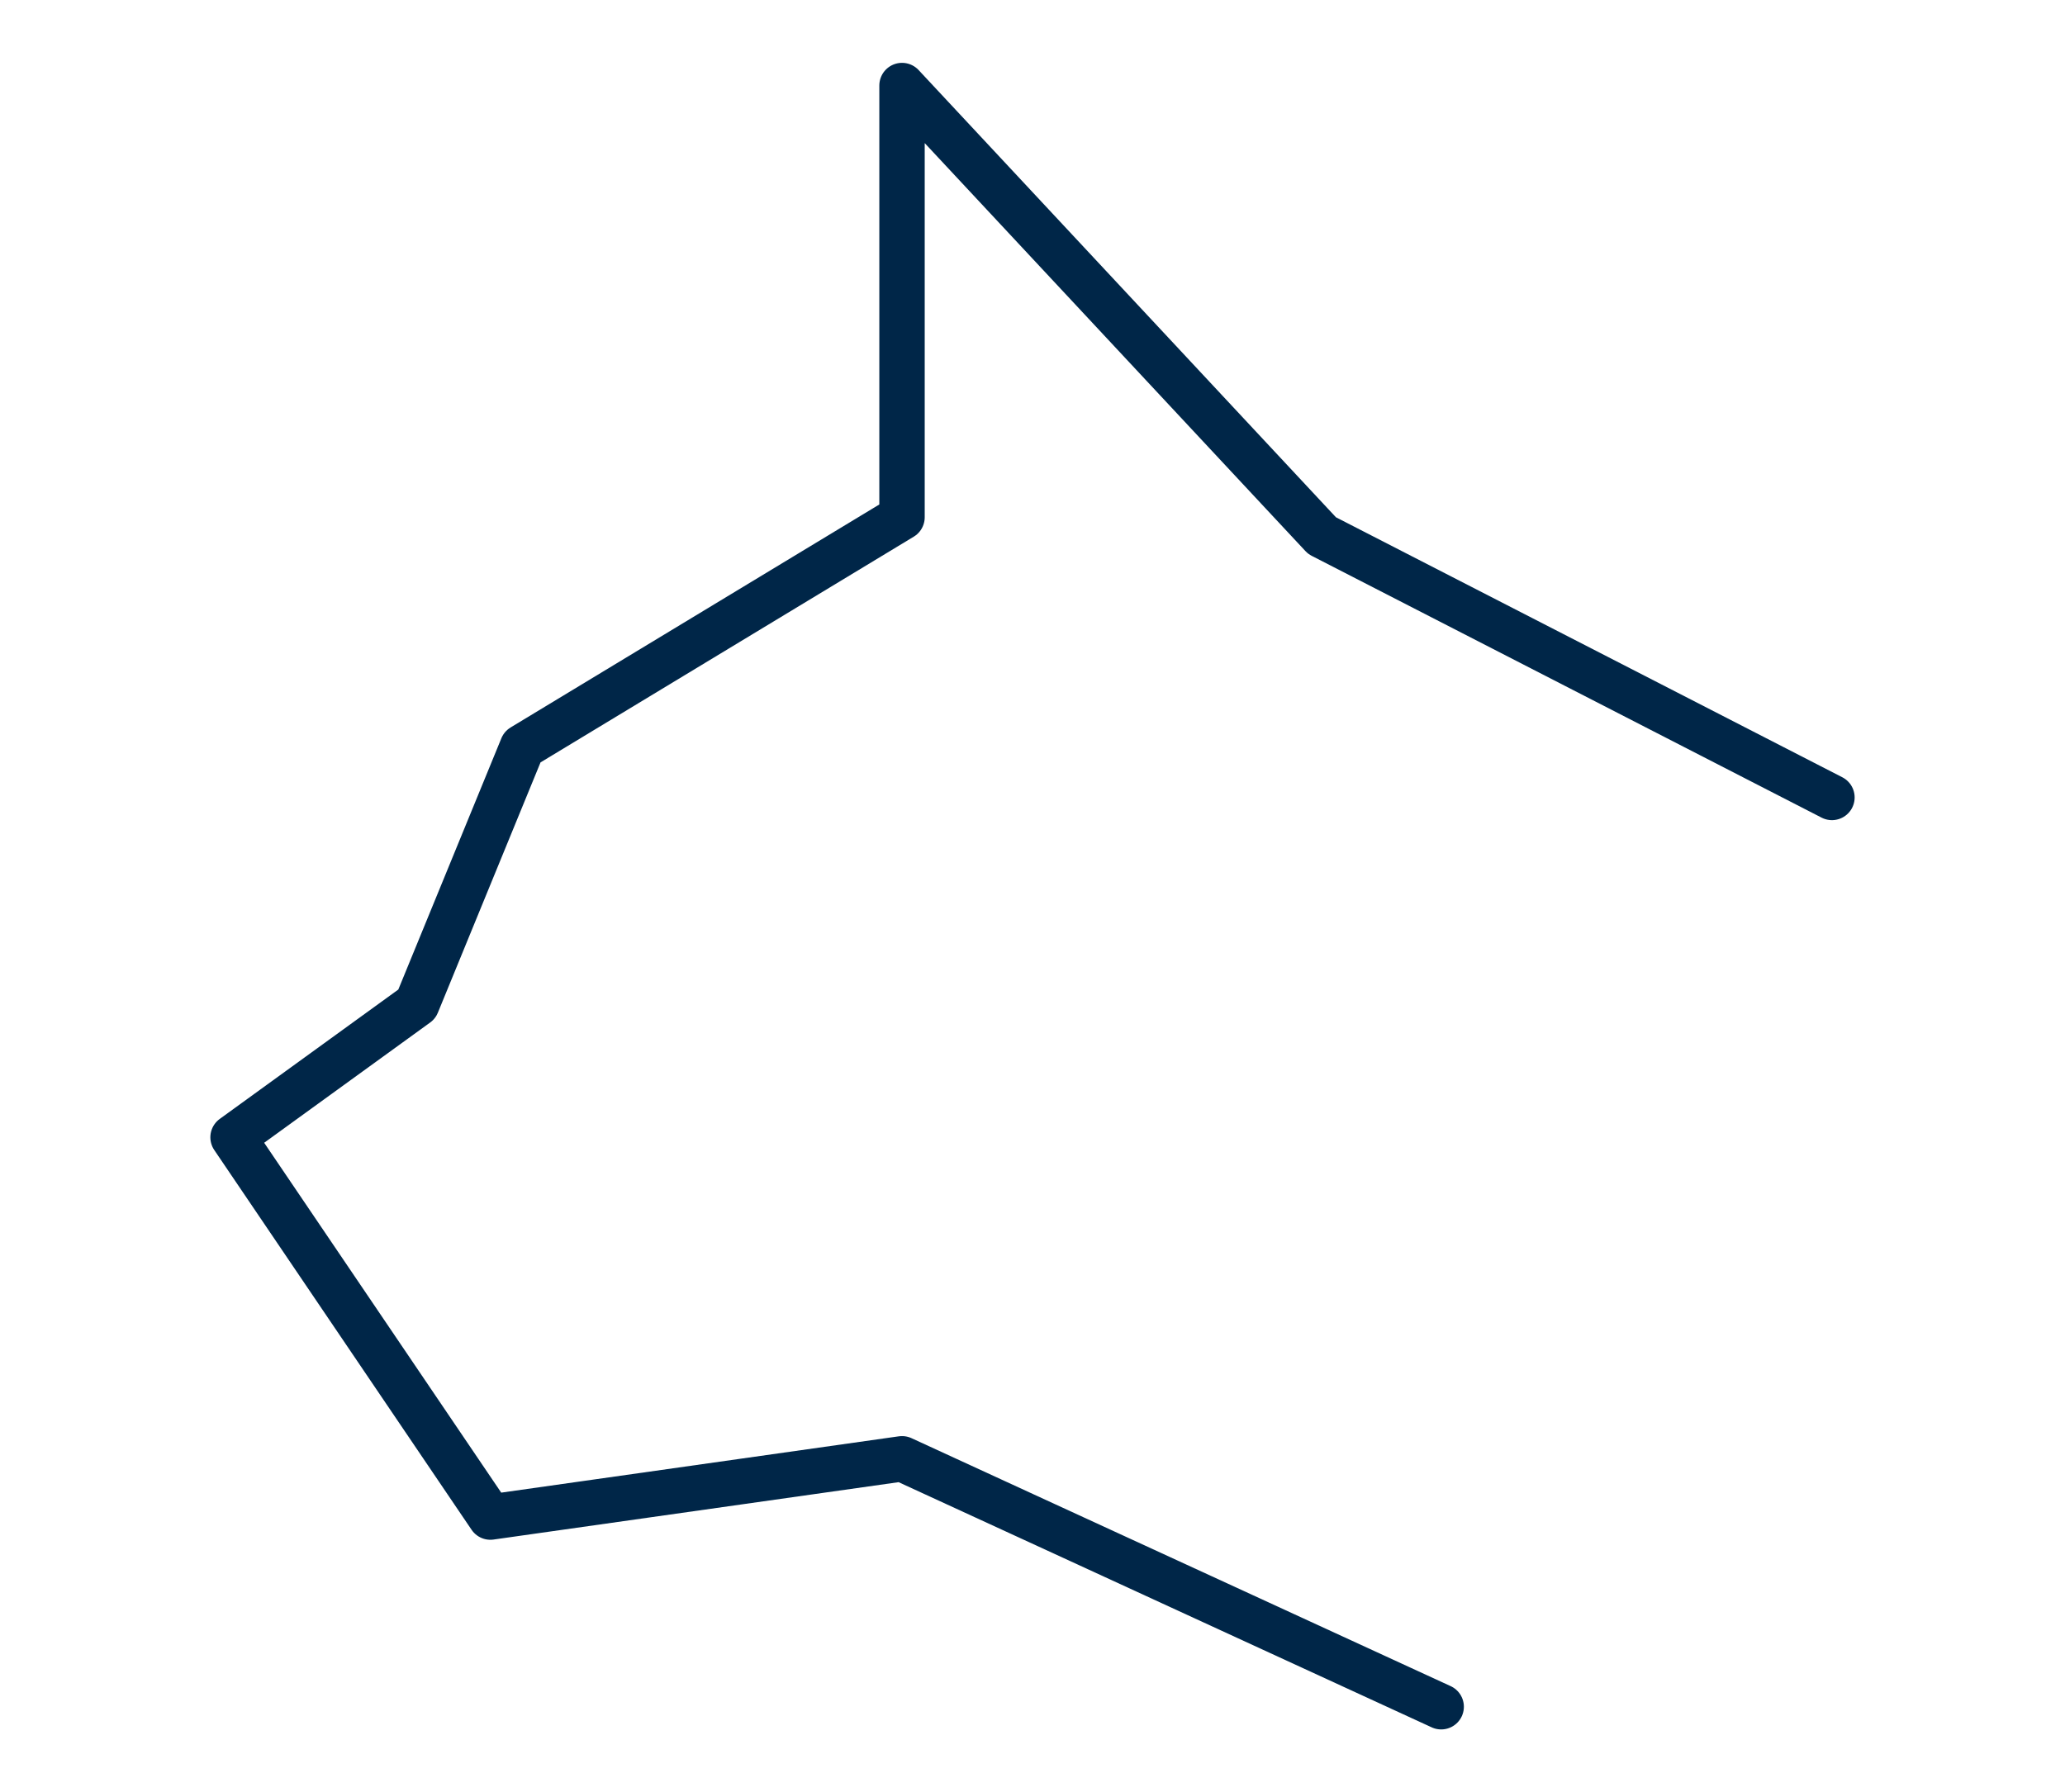 <svg xmlns="http://www.w3.org/2000/svg" viewBox="0 0 91 79" width="91" height="79"><defs><style>.f{fill:none;stroke:#002648;stroke-linecap:round;stroke-linejoin:round;stroke-width:2px;}</style></defs><path id="d" class="f" d="m80.73,35.15l-22.47-11.54L39.75,3.77v19.03l-16.73,10.12-4.65,11.34-8.1,5.87,11.34,16.74,18.14-2.57,23.76,10.93"/></svg>
